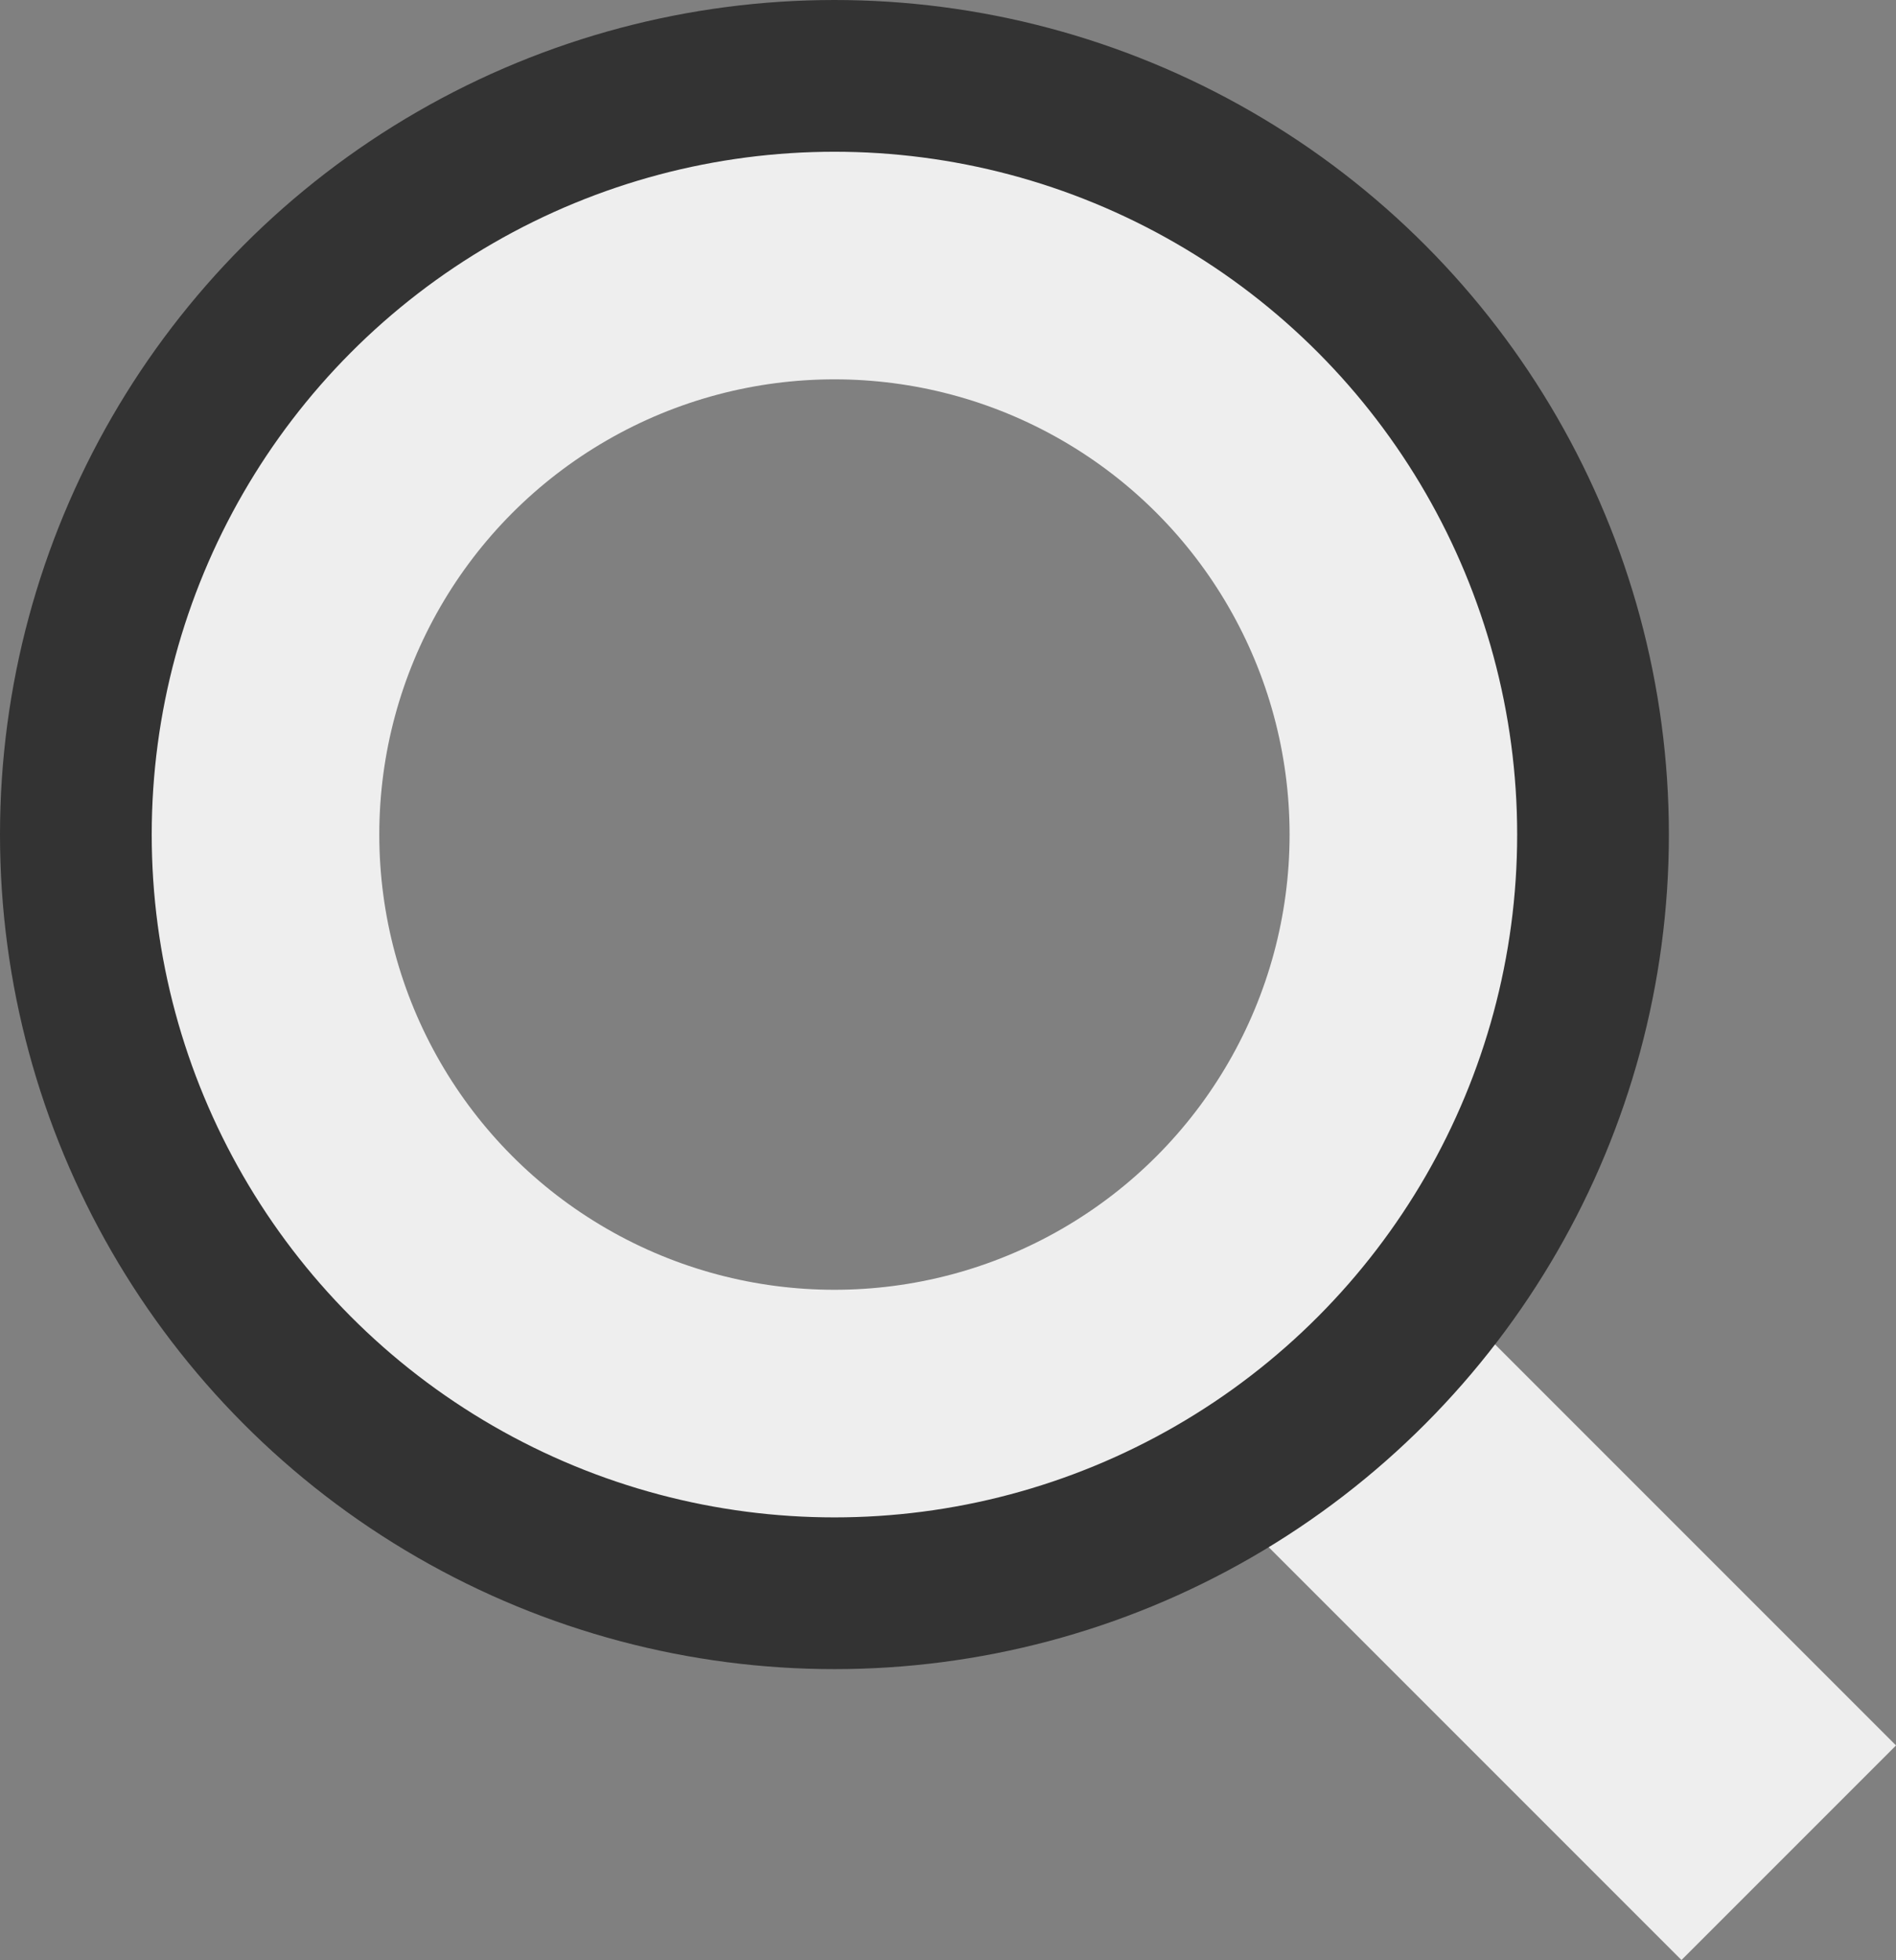 <svg height="12.917" width="12.497" xmlns="http://www.w3.org/2000/svg"><rect width="100%" height="100%" fill="#808080" stroke="none"/><g fill="none"><g stroke="#eee" stroke-width="2" transform="translate(.5 .5)"><path d="m11.29 11.71-4-4"/><circle cx="5" cy="5" r="4"/></g><circle cx="5.5" cy="5.5" r="5" stroke="#333"/></g></svg>